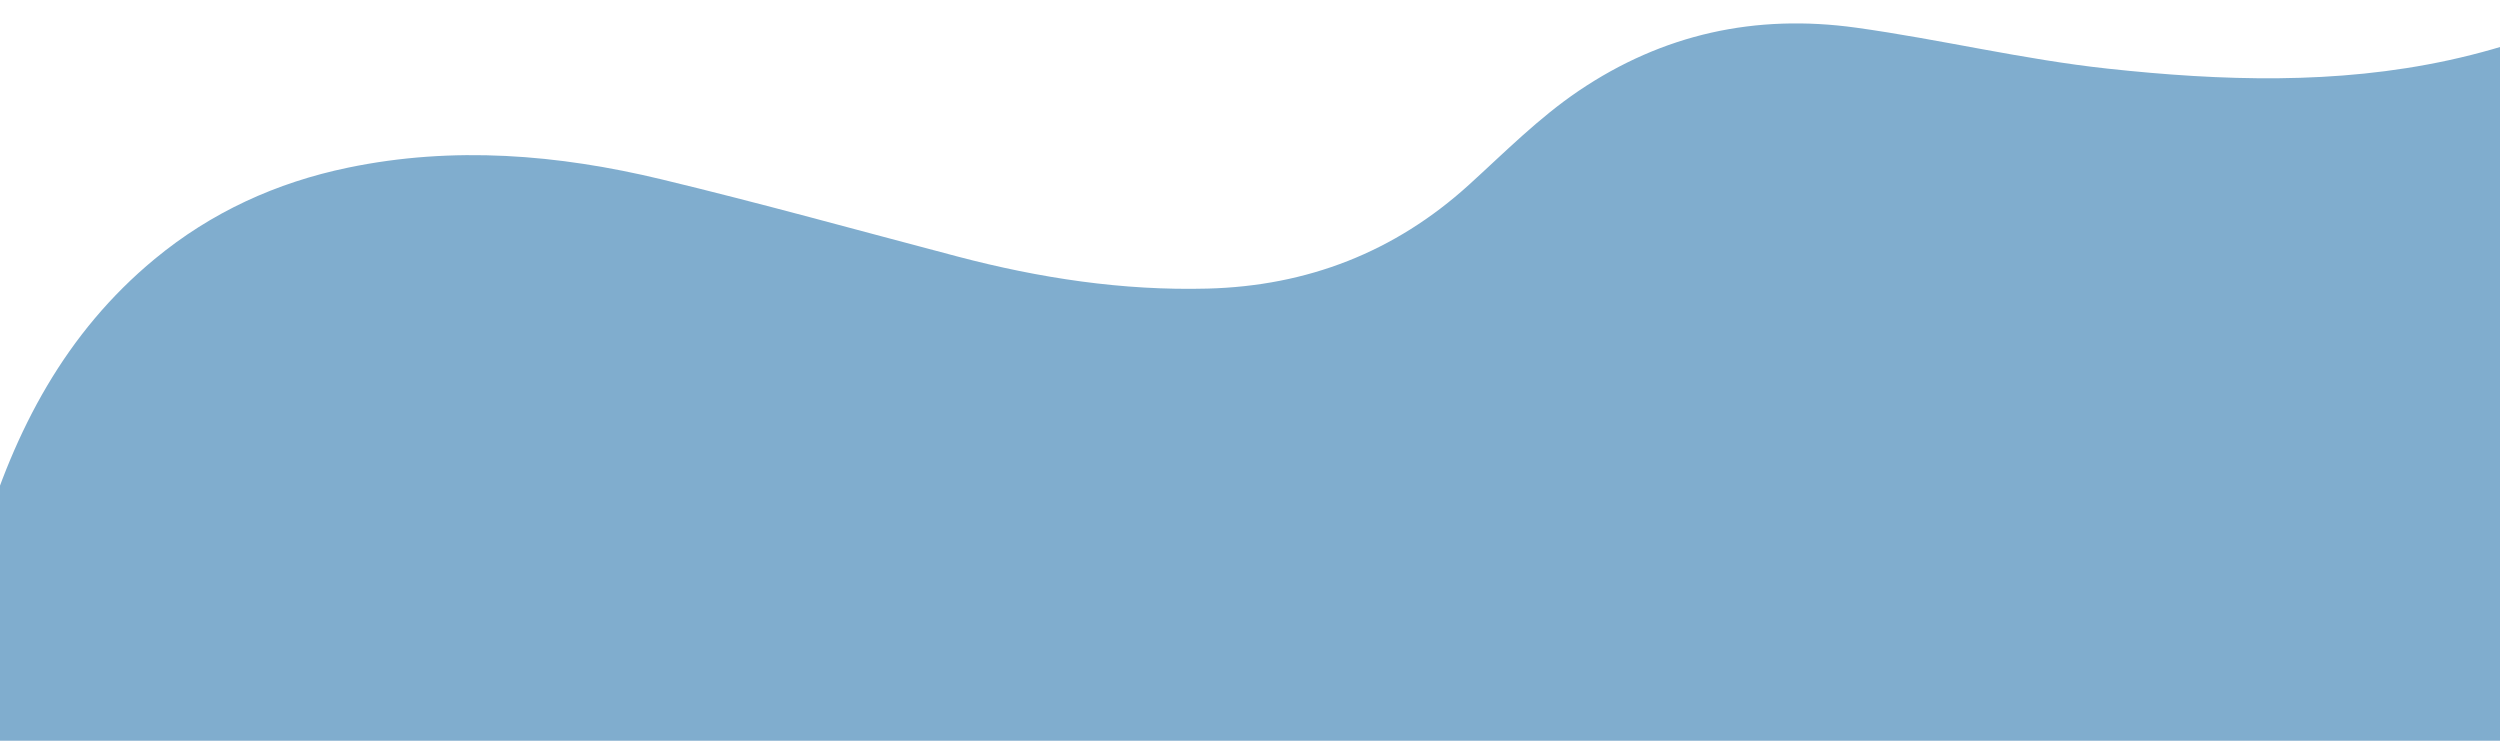 <?xml version="1.0" encoding="iso-8859-1"?>
<!-- Generator: Adobe Illustrator 25.2.1, SVG Export Plug-In . SVG Version: 6.00 Build 0)  -->
<svg version="1.1" id="Capa_1" xmlns="http://www.w3.org/2000/svg" xmlns:xlink="http://www.w3.org/1999/xlink" x="0px" y="0px"
	 viewBox="0 0 1388.068 411.277" style="enable-background:new 0 0 1388.068 411.277;" xml:space="preserve">
<g>
	<defs>
		
			<rect id="SVGID_1_" x="-12.988" y="-376.856" transform="matrix(-1 -1.224647e-16 1.224647e-16 -1 1375.08 34.421)" width="1401.056" height="788.133"/>
	</defs>
	<clipPath id="SVGID_2_">
		<use xlink:href="#SVGID_1_"  style="overflow:visible;"/>
	</clipPath>
	<path style="clip-path:url(#SVGID_2_);fill:#80ADCE;" d="M-356.102,593.925c552.559,144.752,1105.124,289.478,1657.616,434.485
		c8.683,2.279,11.149,1.367,13.523-7.724c99.965-382.815,200.28-765.539,300.4-1148.314c0.839-3.207,4.474-6.768,0.526-10.398
		c-30.263,23.865-58.091,50.379-84.807,78.089c-47.372,49.135-105.562,79.001-171.501,93.361
		c-62.61,13.635-126.03,11.532-189.382,4.69c-46.963-5.072-92.916-16.249-139.653-22.742
		c-55.913-7.767-107.354,3.479-154.077,35.065c-22.253,15.044-41.158,34.212-60.973,52.197
		c-41.201,37.394-89.741,56.151-145.098,57.6c-47.166,1.234-93.313-5.821-138.818-17.805
		c-54.775-14.425-109.369-29.615-164.427-42.867c-57.37-13.808-115.443-18.643-173.978-6.482
		c-39.884,8.286-75.95,24.751-107.37,50.731C36.327,184.784,8.054,238.8-9.944,299.472c-13.292,44.805-19.015,90.796-25.062,136.842
		c-3.161,24.073-12.746,45.645-27.958,64.639c-17.477,21.822-40.965,35.372-65.607,47.163
		c-47.787,22.865-99.409,29.819-151.194,36.211C-305.217,587.467-331.026,587.815-356.102,593.925z"/>
</g>
<g>
</g>
<g>
</g>
<g>
</g>
<g>
</g>
<g>
</g>
<g>
</g>
</svg>
